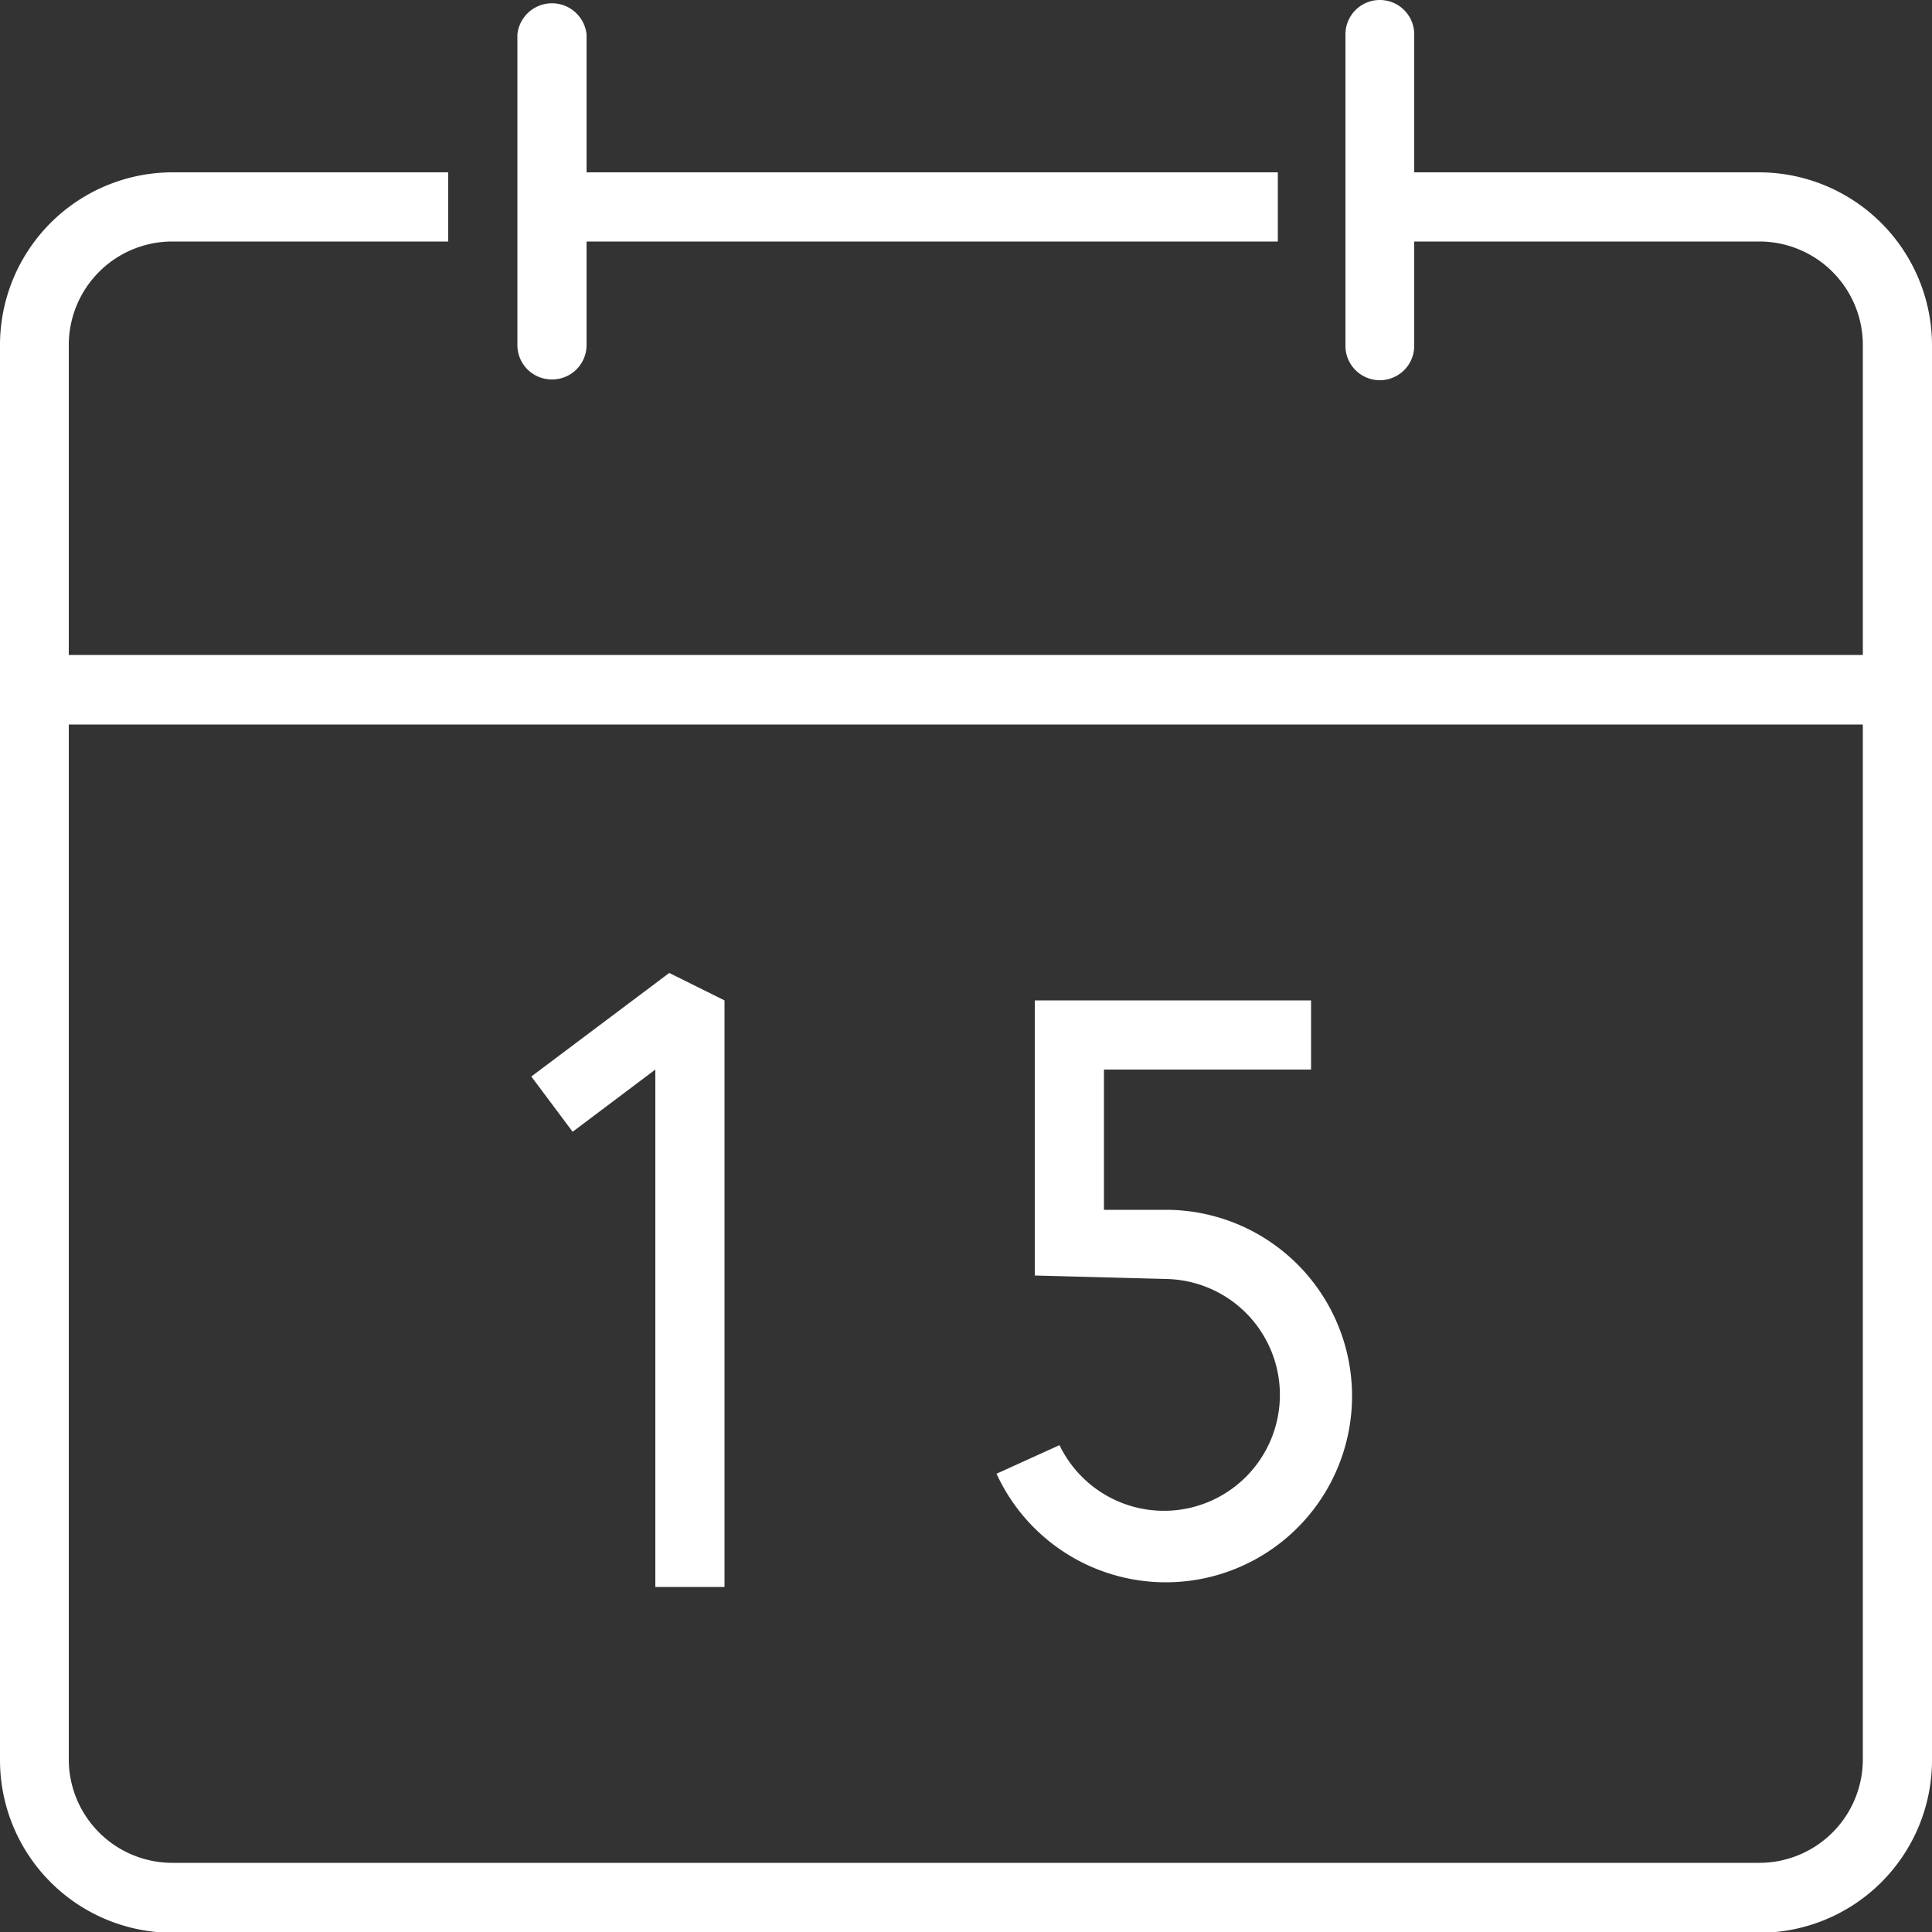 <svg id="Layer_1" data-name="Layer 1" xmlns="http://www.w3.org/2000/svg" viewBox="0 0 50 50"><rect x="0" y="0" width="50" height="50" fill="#333333" stroke="none"/><defs><style>.cls-1{fill:#fff;}</style></defs><title>icon CALENDAR</title><path class="cls-1" d="M45.46,4.51H36.53V.94a.89.89,0,1,0-1.78,0V9a.89.89,0,1,0,1.78,0V6.3h8.93A2.68,2.68,0,0,1,48.14,9v8H1.71V9A2.68,2.68,0,0,1,4.39,6.3h7.14V4.51H4.39A4.47,4.47,0,0,0-.07,9v36.6a4.47,4.47,0,0,0,4.46,4.47H45.46a4.47,4.47,0,0,0,4.47-4.47V9A4.48,4.48,0,0,0,45.46,4.51Zm0,43.75H4.39a2.68,2.68,0,0,1-2.68-2.68V18.8H48.14V45.58A2.68,2.68,0,0,1,45.46,48.26Z" transform="translate(0.07 -0.05)"/><path class="cls-1" d="M14.21,9.87a.89.89,0,0,0,.9-.89V6.3H33V4.51H15.11V.94a.9.9,0,0,0-1.79,0V9A.89.89,0,0,0,14.21,9.87Z" transform="translate(0.07 -0.05)"/><polygon class="cls-1" points="13.75 27.86 14.82 29.29 16.96 27.68 16.96 41.07 18.75 41.07 18.75 25.89 17.32 25.18 13.75 27.86"/><path class="cls-1" d="M30.13,31.36l-1.63,0V27.73h5.36V25.94H26.71v7.12l3.4.09a3,3,0,1,1-2.76,4.3l-1.63.74a4.82,4.82,0,1,0,4.41-6.83Z" transform="translate(0.07 -0.05)"/></svg>